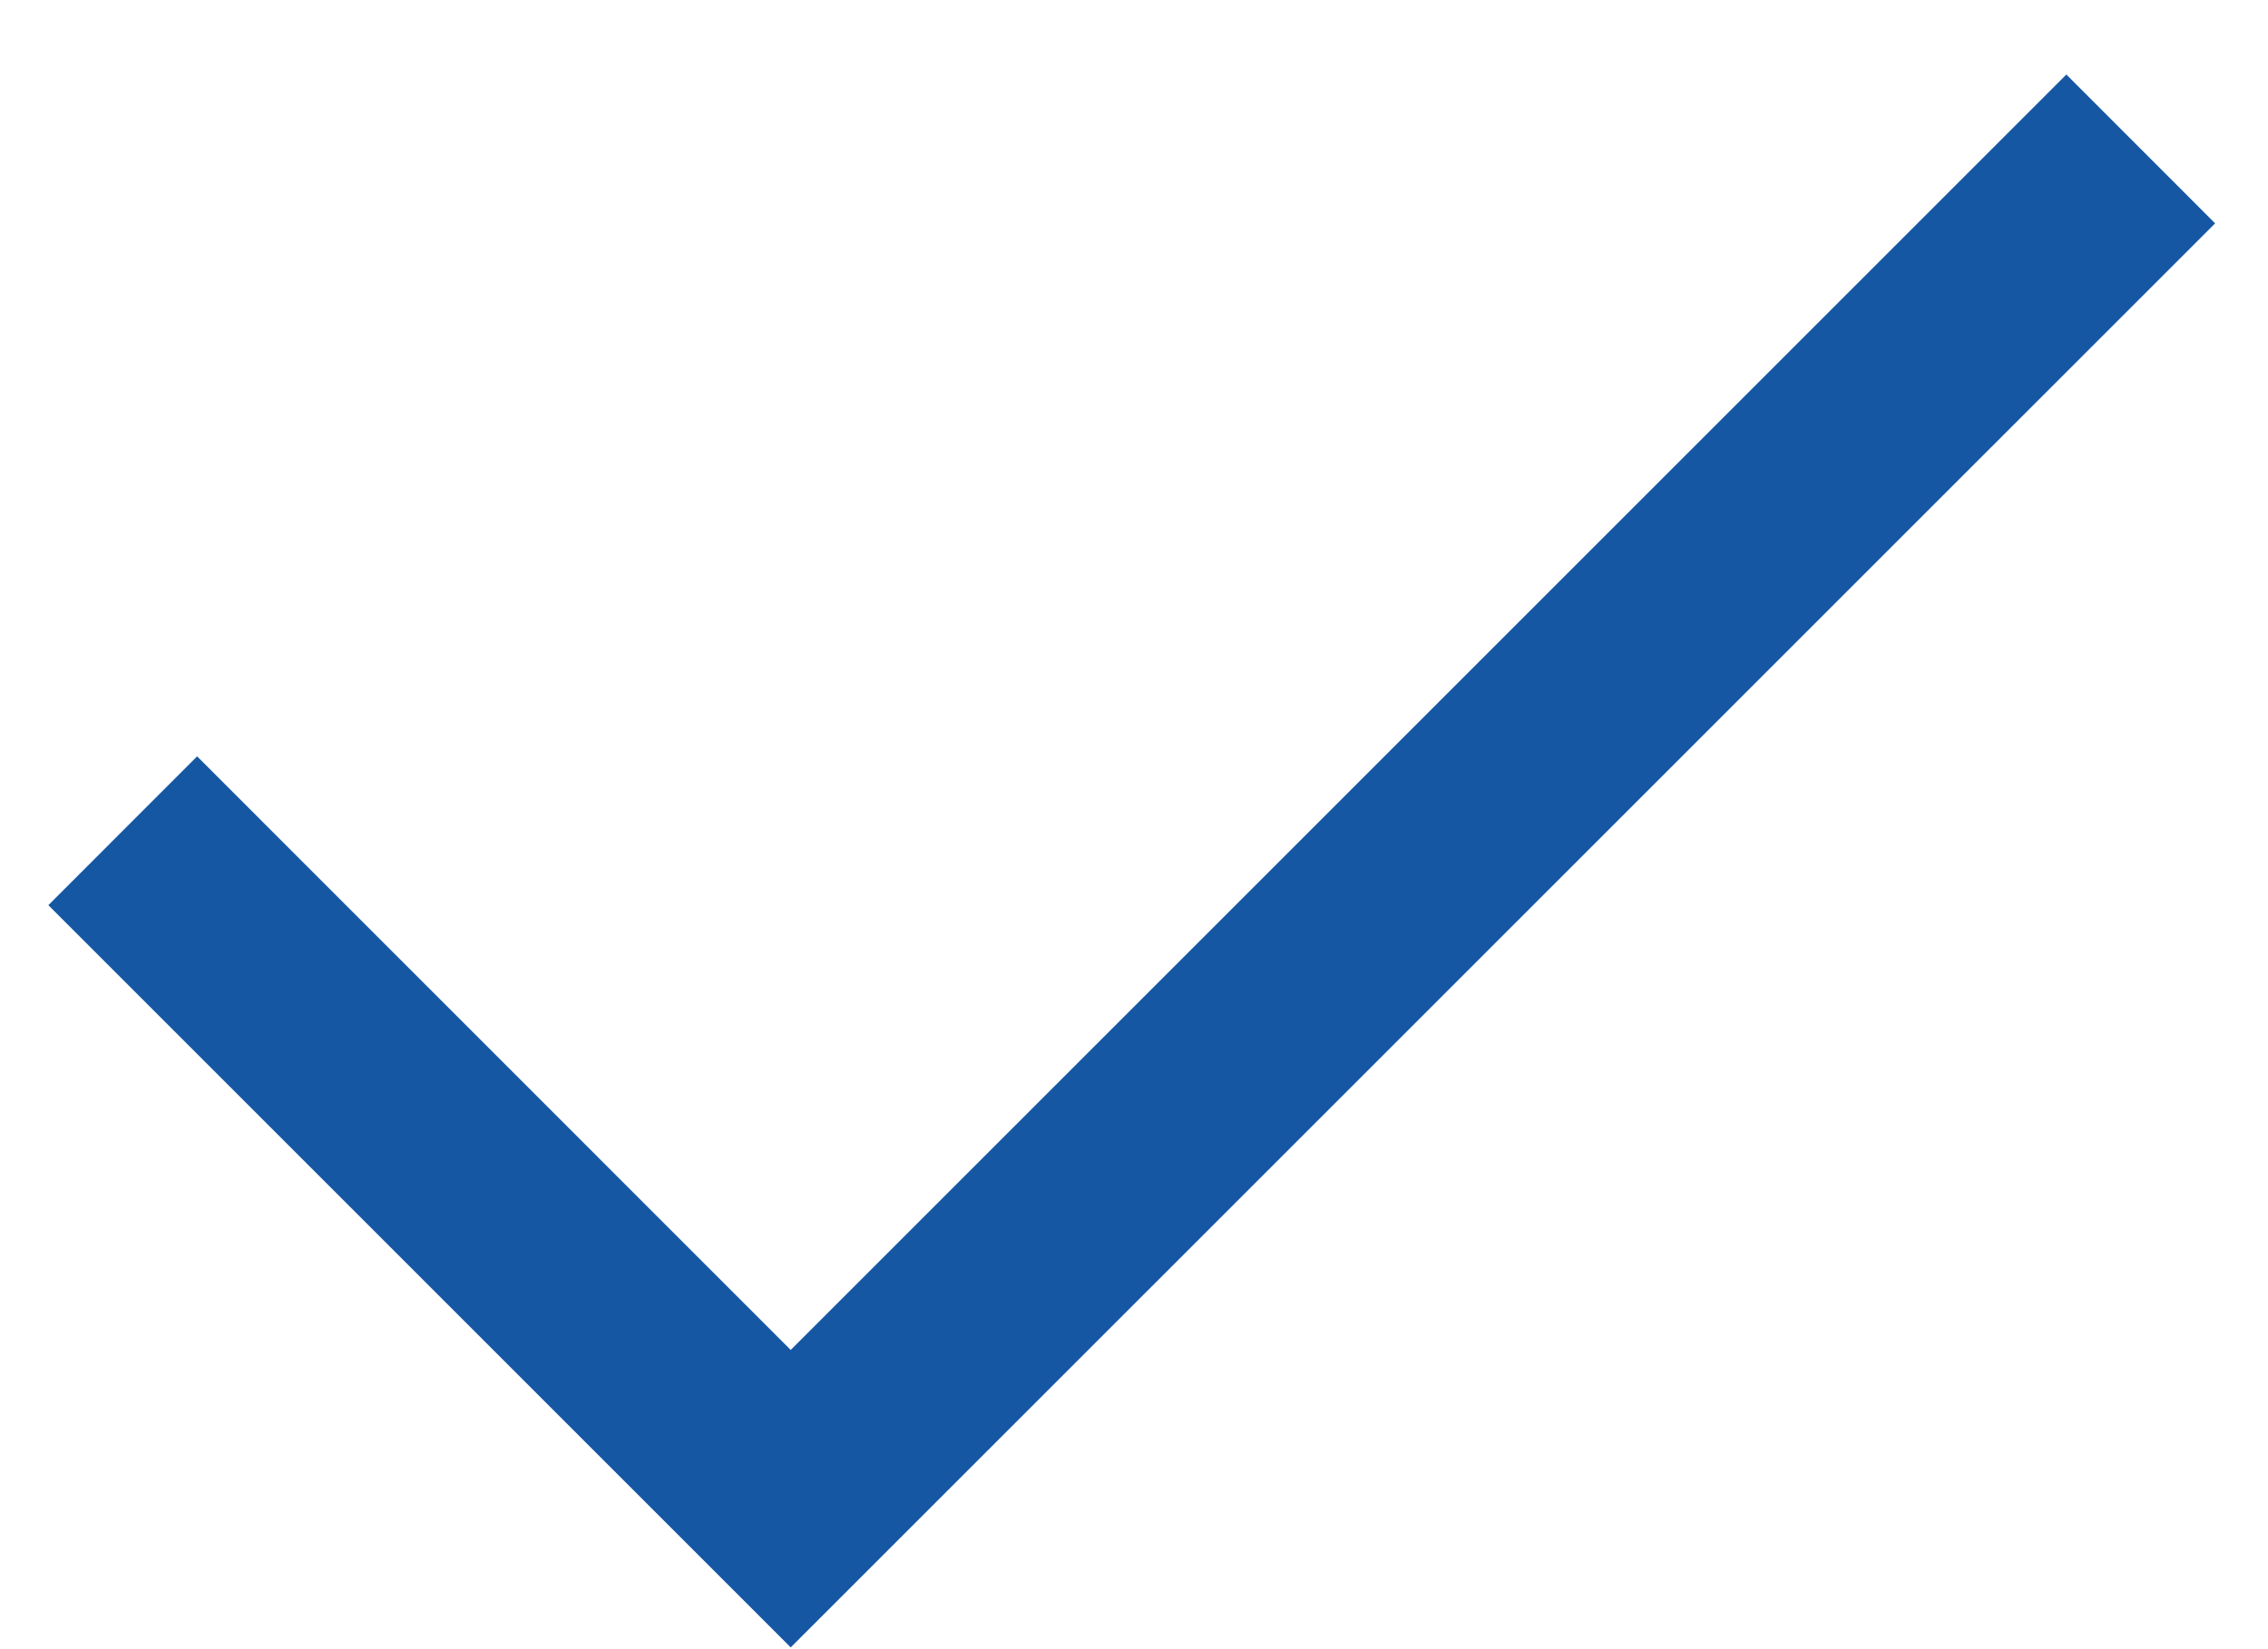 <svg width="22" height="16" viewBox="0 0 22 16" fill="none" xmlns="http://www.w3.org/2000/svg">
<path d="M7.67 15.983L0.469 8.782L1.912 7.338L7.67 13.097L20.044 0.723L21.487 2.167L7.67 15.983Z" fill="#1557A3"/>
</svg>
